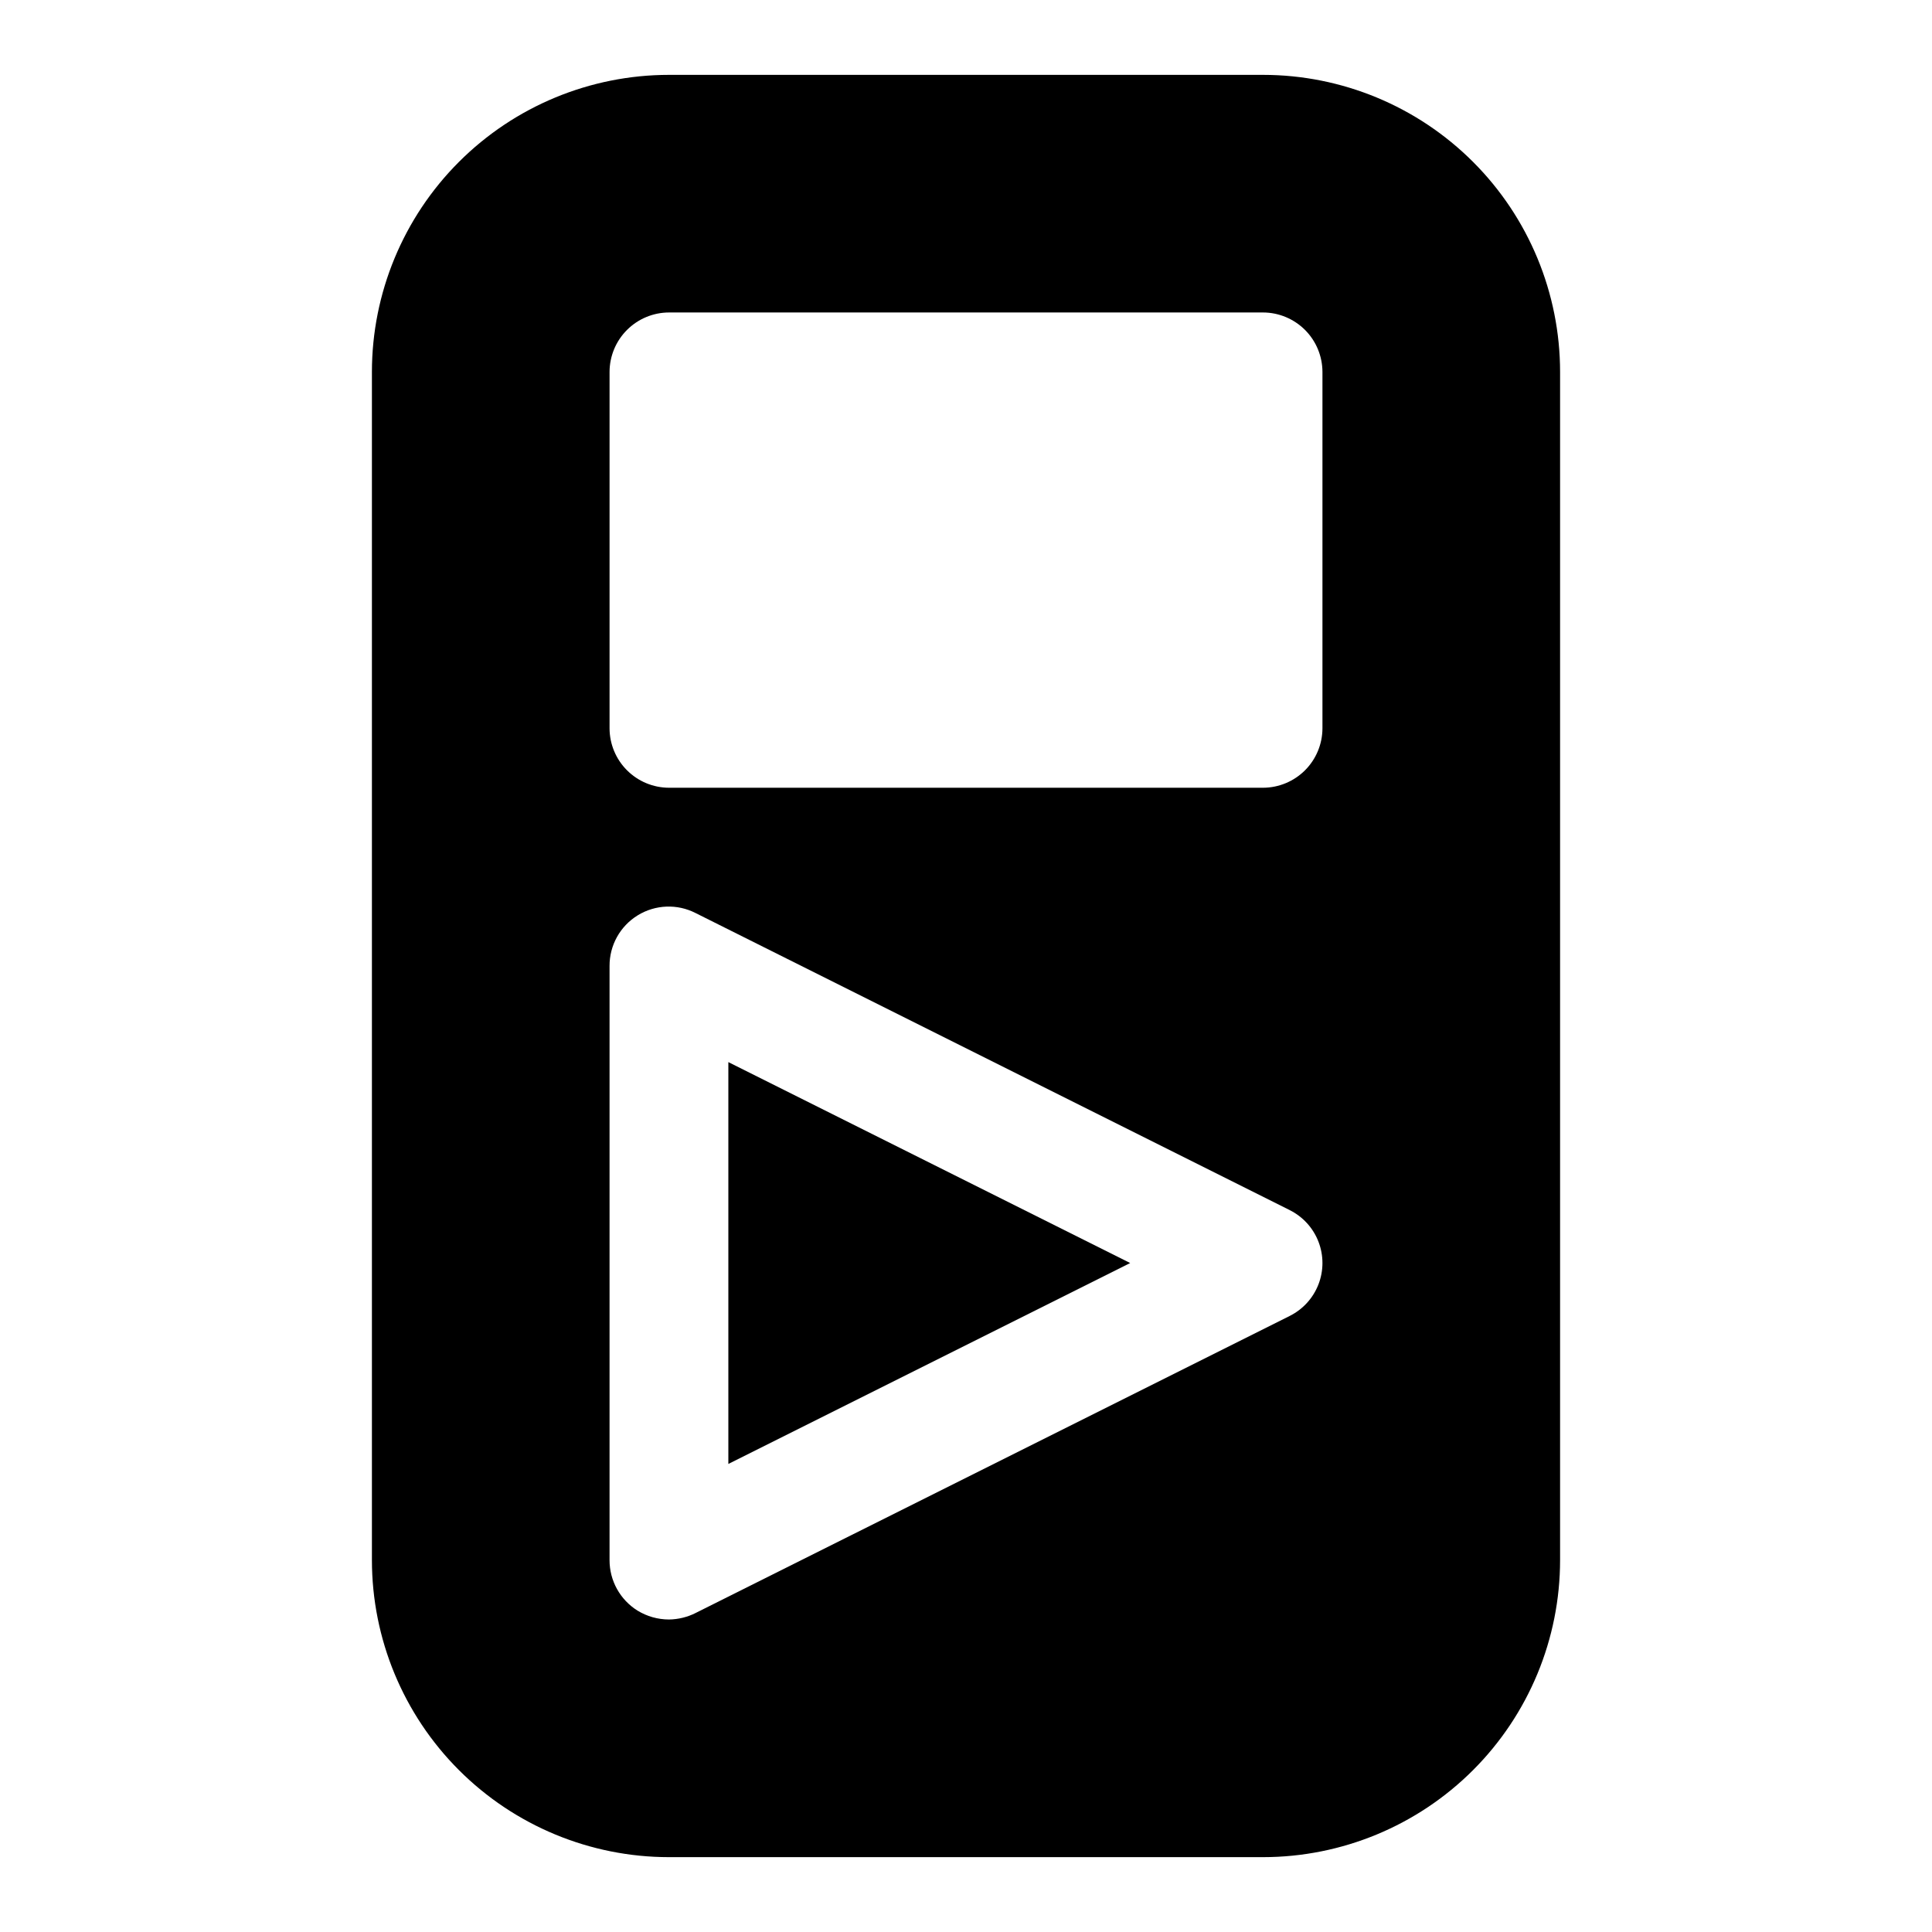 <?xml version="1.0" encoding="UTF-8"?>
<!-- Uploaded to: ICON Repo, www.iconrepo.com, Generator: ICON Repo Mixer Tools -->
<svg fill="#000000" width="800px" height="800px" version="1.1" viewBox="144 144 512 512" xmlns="http://www.w3.org/2000/svg">
 <g>
  <path d="m337.02 531.96 106.49-53.246-106.49-53.246z"/>
  <path d="m478.72 163.84h-157.44c-20.875 0.008-40.895 8.305-55.656 23.066-14.758 14.762-23.055 34.781-23.062 55.656v314.88c0.008 20.879 8.305 40.895 23.062 55.656 14.762 14.762 34.781 23.059 55.656 23.066h157.44c20.875-0.008 40.895-8.305 55.656-23.066s23.055-34.777 23.062-55.656v-314.88c-0.008-20.875-8.301-40.895-23.062-55.656-14.762-14.762-34.781-23.059-55.656-23.066zm7.086 328.89-157.44 78.719v0.004c-2.199 1.105-4.621 1.699-7.086 1.73-2.945-0.004-5.832-0.82-8.344-2.363-4.613-2.879-7.414-7.941-7.398-13.383v-157.44c-0.027-5.477 2.805-10.566 7.473-13.43 4.664-2.863 10.484-3.086 15.355-0.586l157.44 78.719v0.004c3.484 1.742 6.195 4.723 7.602 8.359 1.406 3.637 1.406 7.668 0 11.305-1.406 3.637-4.117 6.617-7.602 8.359zm8.656-155.71c-0.012 4.172-1.672 8.168-4.621 11.117-2.953 2.949-6.949 4.613-11.121 4.625h-157.44c-4.172-0.012-8.168-1.676-11.117-4.625-2.953-2.949-4.613-6.945-4.625-11.117v-94.465c0.012-4.172 1.672-8.172 4.625-11.121 2.949-2.949 6.945-4.613 11.117-4.625h157.44c4.172 0.012 8.168 1.676 11.121 4.625 2.949 2.949 4.609 6.949 4.621 11.121z"/>
 </g>
</svg>